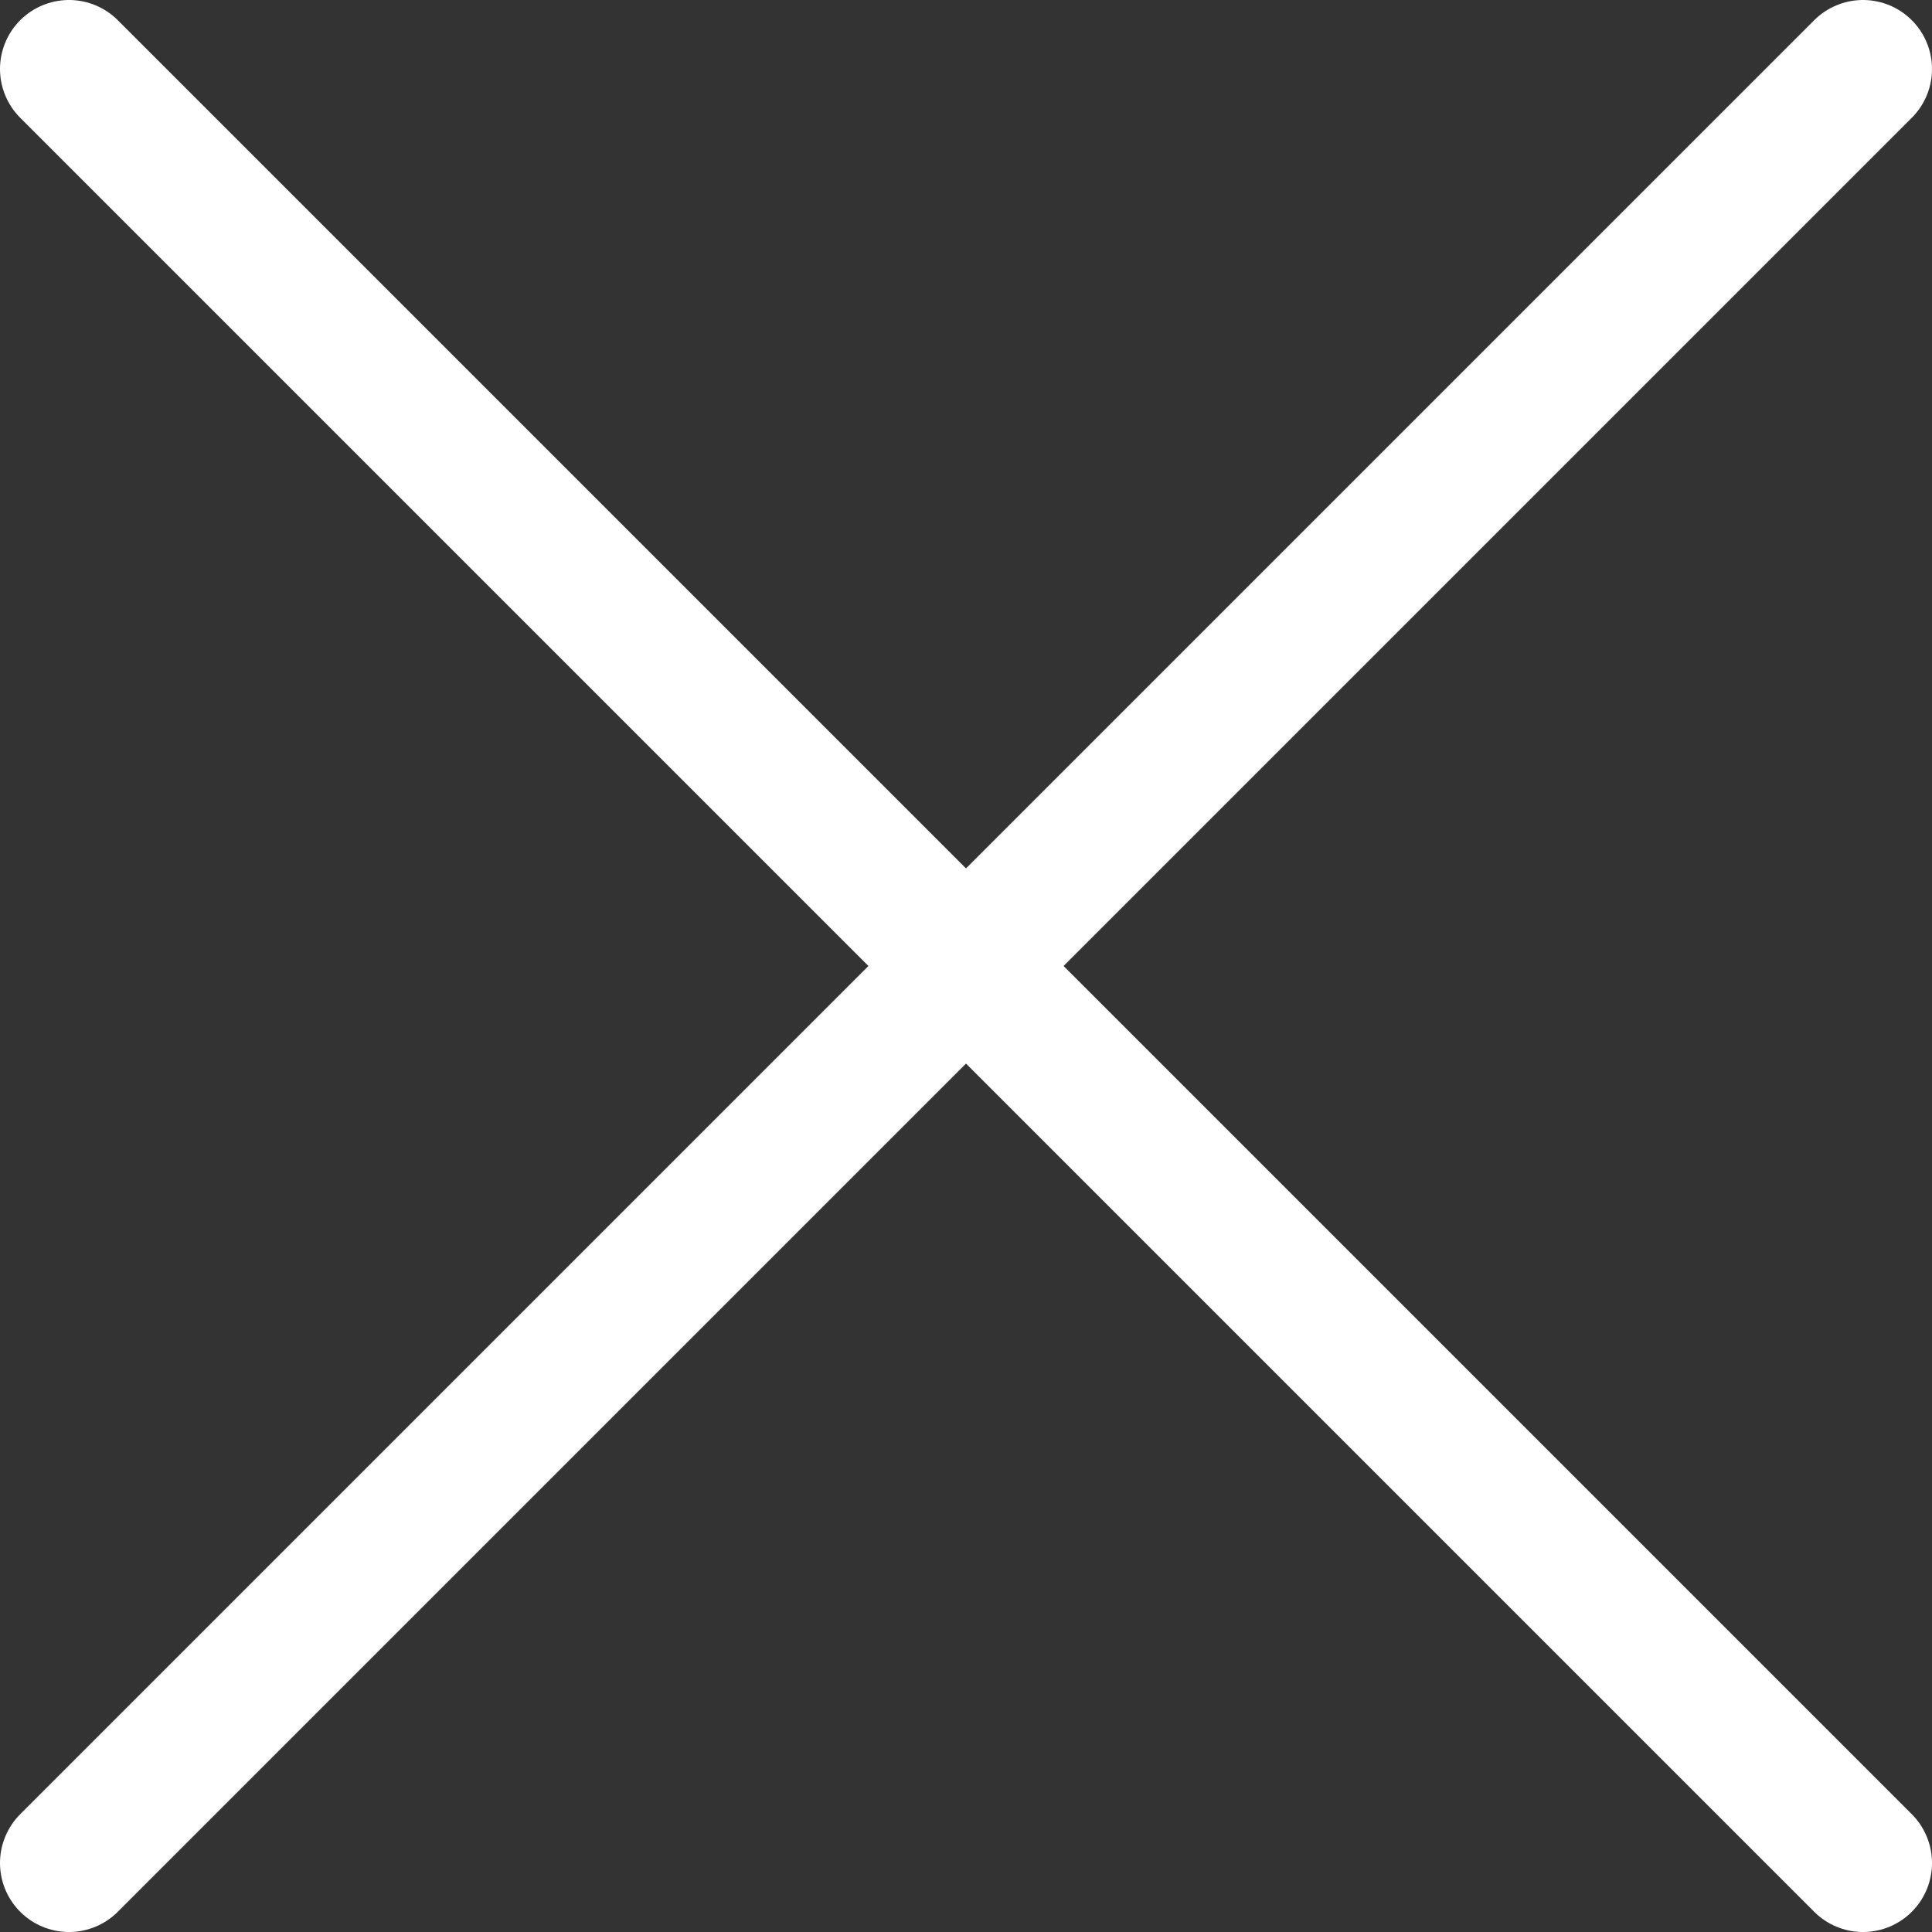 <?xml version="1.0" encoding="UTF-8"?> <svg xmlns="http://www.w3.org/2000/svg" width="14" height="14" viewBox="0 0 14 14" fill="none"><rect x="0" y="0" width="14" height="14" fill="#333333" stroke="none"/><path d="M13.5 0.5L0.5 13.5" stroke="white" stroke-linecap="round" stroke-linejoin="round"></path><path d="M0.5 0.5L13.5 13.5" stroke="white" stroke-linecap="round" stroke-linejoin="round"></path></svg> 